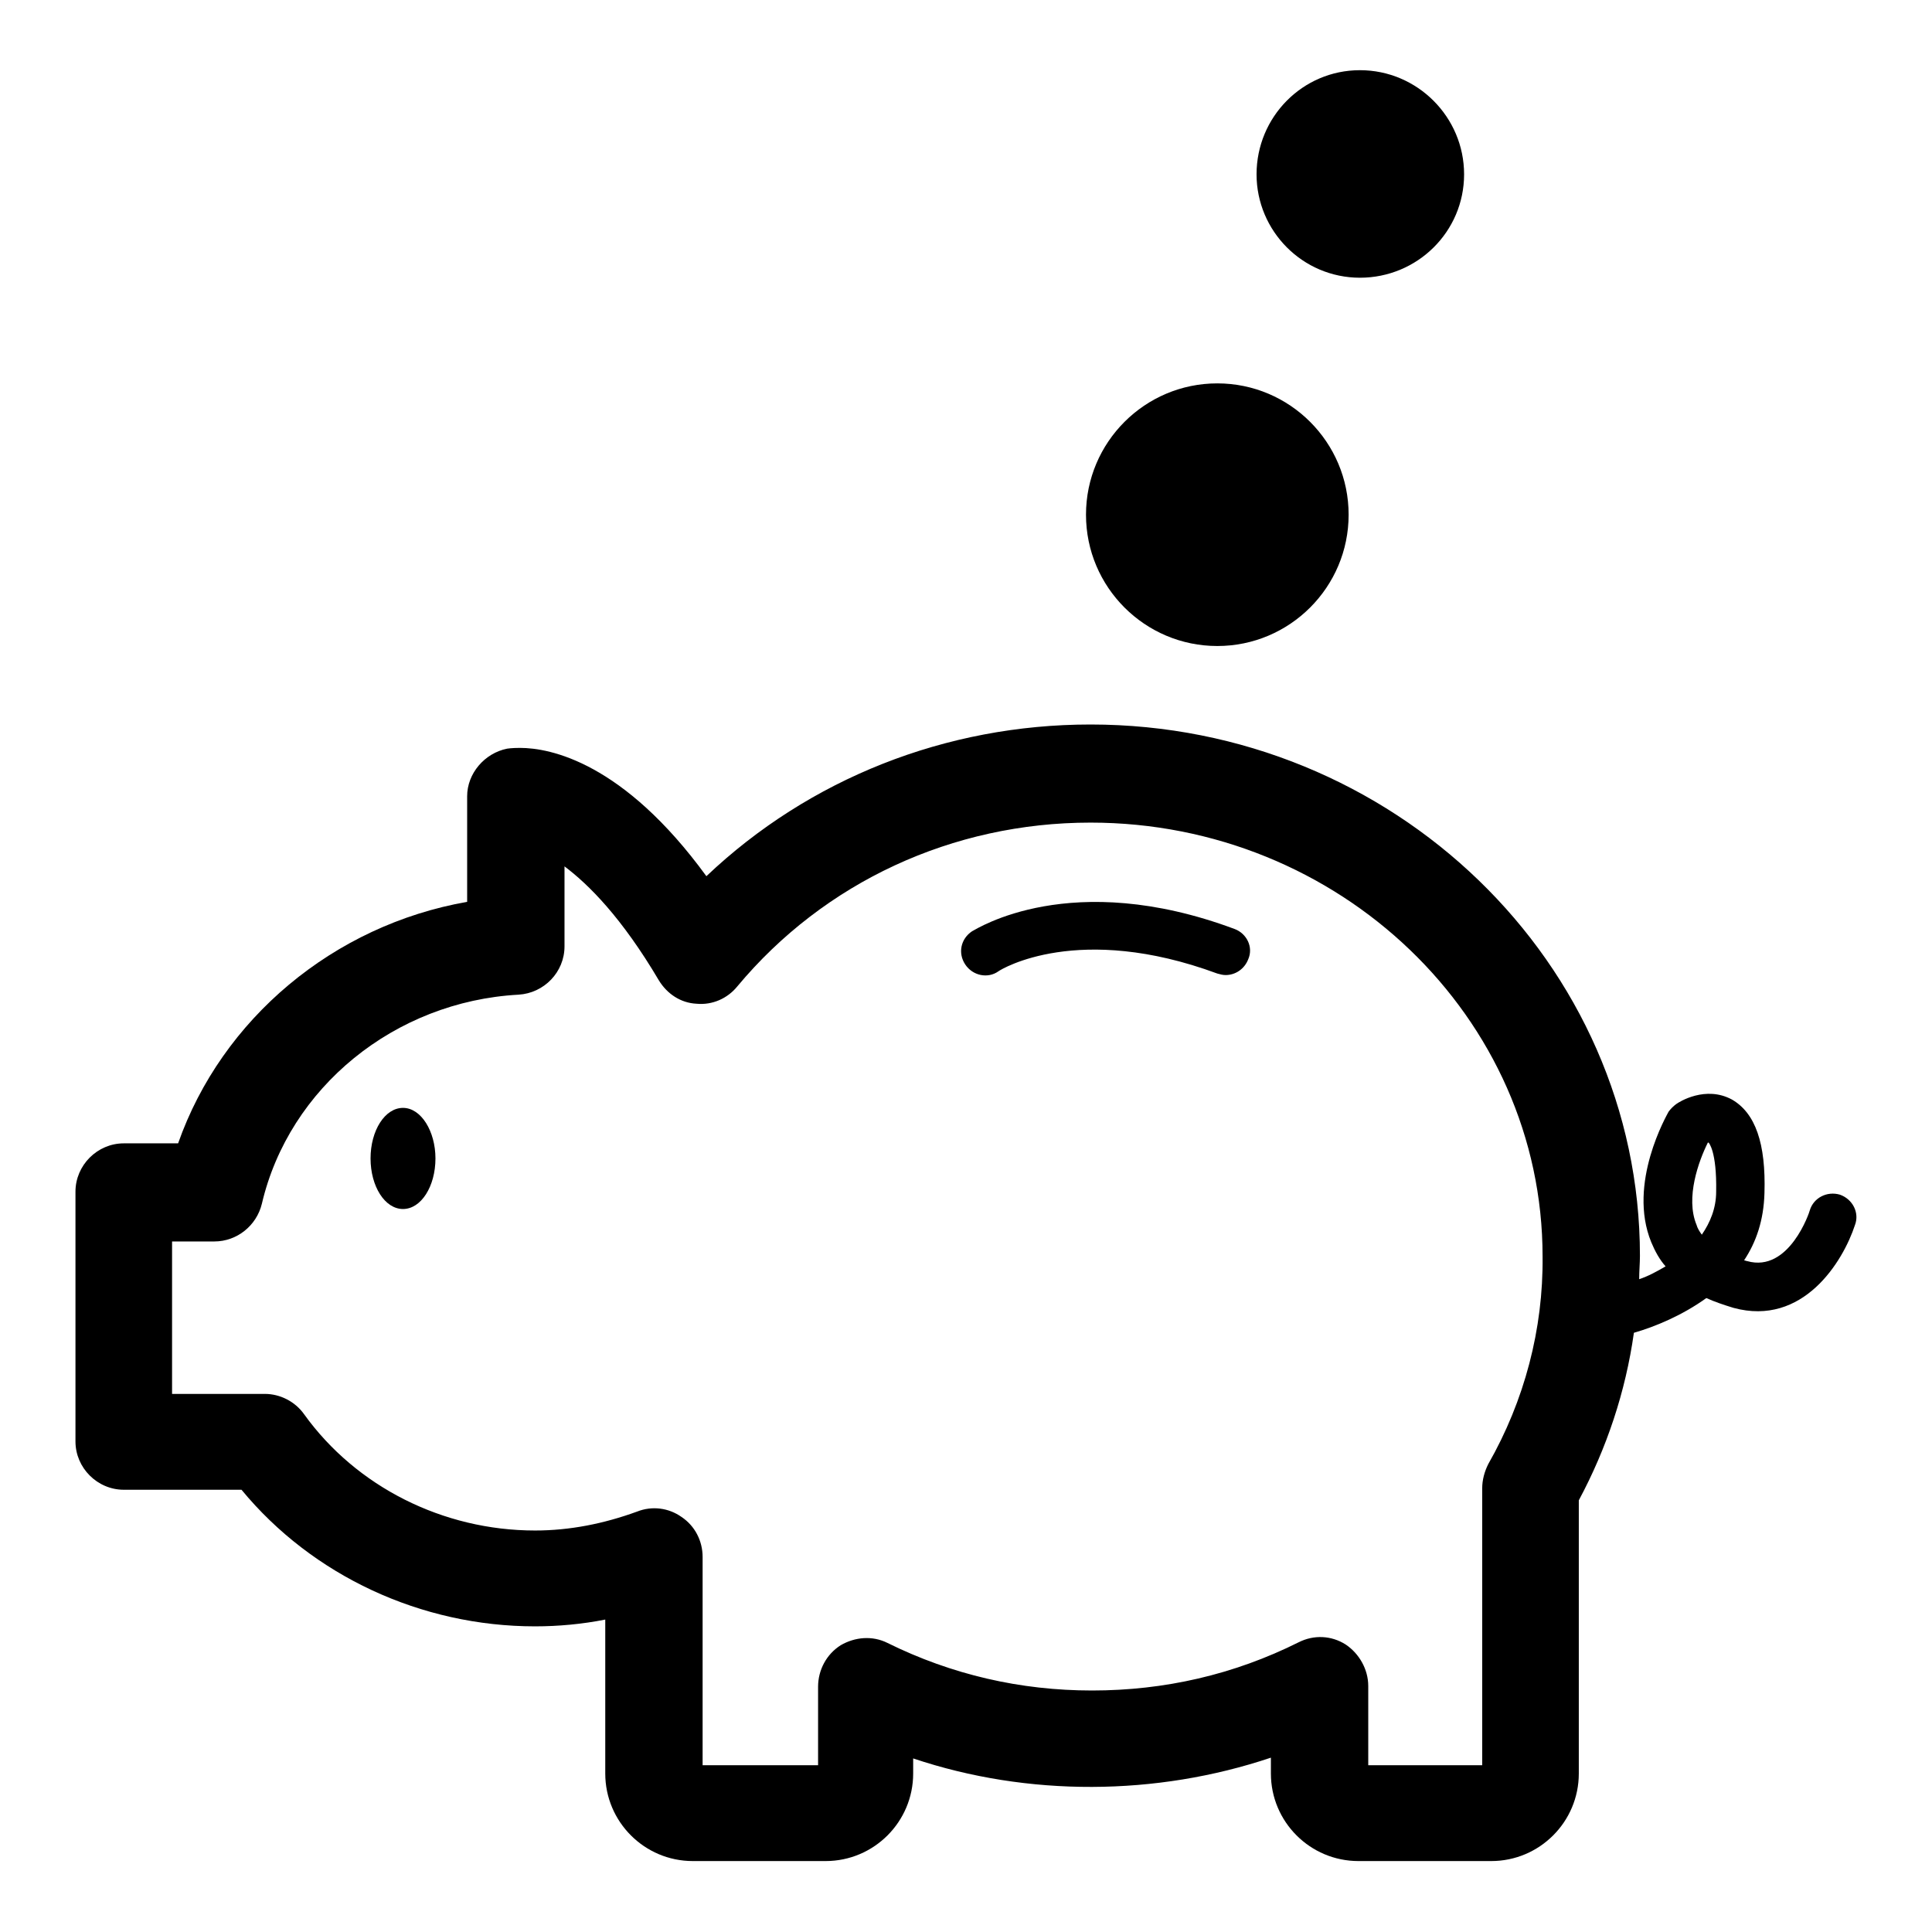 <?xml version="1.0" encoding="utf-8"?>
<!-- Svg Vector Icons : http://www.onlinewebfonts.com/icon -->
<!DOCTYPE svg PUBLIC "-//W3C//DTD SVG 1.1//EN" "http://www.w3.org/Graphics/SVG/1.1/DTD/svg11.dtd">
<svg version="1.1" xmlns="http://www.w3.org/2000/svg" xmlns:xlink="http://www.w3.org/1999/xlink" x="0px" y="0px" viewBox="0 0 256 256" enable-background="new 0 0 256 256" xml:space="preserve">
<g><g><path fill="#000000" d="M243.8,158.3c-1.7-0.5-3.5,0.4-4,2.1c0,0.1-2.7,8.3-8.3,6.7c-0.1,0-0.3-0.1-0.4-0.1c1.6-2.4,2.6-5.3,2.7-8.9c0.2-6.6-1.2-10.6-4.3-12.4c-3.5-1.9-7,0.3-7.4,0.6c-0.4,0.3-0.7,0.6-1,1c-0.2,0.4-5.5,9.5-2.3,17.3c0.5,1.2,1.1,2.3,1.9,3.2c-1.2,0.7-2.3,1.3-3.5,1.7c0-1.1,0.1-2.1,0.1-3.1c0-38.8-32.7-70.4-72.8-70.4c-19.2,0-37.3,7.2-50.9,20.1c-11-15.1-20.7-17-24.7-17c-1.1,0-1.7,0.1-1.7,0.1c-3,0.6-5.3,3.3-5.3,6.3v14c-17.7,3.1-32.5,15.5-38.3,32h-7.2c-3.5,0-6.4,2.9-6.4,6.4v33.1c0,3.5,2.9,6.4,6.4,6.4H32c9.4,11.4,23.8,18.1,38.9,18.1c3.1,0,6.3-0.3,9.3-0.9v20.4c0,6.4,5.2,11.6,11.6,11.6h17.6c6.4,0,11.6-5.2,11.6-11.6v-2c15.2,5.1,32.2,5,47.4-0.1v2.1c0,6.4,5.2,11.6,11.6,11.6h17.6c6.4,0,11.6-5.2,11.6-11.6v-36.2c3.7-6.9,6.2-14.4,7.3-22.2c2.8-0.8,6.4-2.3,9.6-4.6c1.1,0.5,2.3,0.9,3.6,1.3c9.2,2.5,14.5-6.1,16.1-11C246.4,160.7,245.5,158.9,243.8,158.3z M197.2,194c-0.5,1-0.8,2.1-0.8,3.2v36.7h-15.1v-10.5c0-2.2-1.2-4.3-3-5.5c-1.9-1.2-4.2-1.3-6.2-0.3c-8.6,4.3-17.8,6.4-27.4,6.4c-9.5,0-18.6-2.1-27.1-6.3c-2-1-4.3-0.8-6.2,0.3c-1.9,1.2-3,3.3-3,5.5v10.4H93.1v-27.6c0-2.1-1-4.1-2.8-5.3c-1.7-1.2-3.9-1.5-5.9-0.7c-4.4,1.6-8.9,2.5-13.5,2.5c-12.2,0-23.7-5.8-30.6-15.4c-1.2-1.7-3.2-2.7-5.2-2.7H22.8v-20.2h5.6c3,0,5.6-2.1,6.3-5c3.6-15.4,17.6-26.8,34-27.7c3.4-0.2,6.1-3,6.1-6.4v-10.6c3.2,2.4,7.6,6.8,12.5,15.1c1.1,1.8,2.9,3,5,3.1c2.1,0.2,4.1-0.7,5.4-2.3c11.5-13.8,28.5-21.7,46.8-21.7c33,0,59.9,25.8,59.9,57.5C204.5,176.1,202,185.6,197.2,194z M227.4,157.9c0,2.2-0.8,4.1-1.9,5.7c-0.3-0.4-0.6-0.9-0.7-1.3c-1.5-3.6,0.3-8.5,1.5-10.9c0,0,0.1,0,0.1,0C226.4,151.4,227.5,152.5,227.4,157.9z"/><path fill="#000000" d="M53.4,146.8c-2.4,0-4.3,3-4.3,6.7c0,3.7,1.9,6.7,4.3,6.7s4.3-3,4.3-6.7C57.7,149.9,55.8,146.8,53.4,146.8z"/><path fill="#000000" d="M163.6,123.1c-21.7-8.1-34.2,0-34.8,0.3c-1.5,1-1.9,2.9-0.9,4.4c1,1.5,3,1.9,4.4,0.9c0.4-0.3,10.6-6.5,29,0.3c0.4,0.1,0.7,0.2,1.1,0.2c1.3,0,2.5-0.8,3-2.1C166.1,125.5,165.2,123.7,163.6,123.1z"/><path fill="#000000" d="M161.3,85.6c9.6,0,17.4-7.8,17.4-17.4s-7.8-17.4-17.4-17.4c-9.6,0-17.4,7.8-17.4,17.4C143.9,77.8,151.7,85.6,161.3,85.6z"/><path fill="#000000" d="M180.2,36.8c7.6,0,13.8-6.1,13.8-13.7c0-7.6-6.2-13.8-13.8-13.8c-7.6,0-13.7,6.2-13.7,13.8C166.5,30.6,172.6,36.8,180.2,36.8z"/></g></g>
</svg>